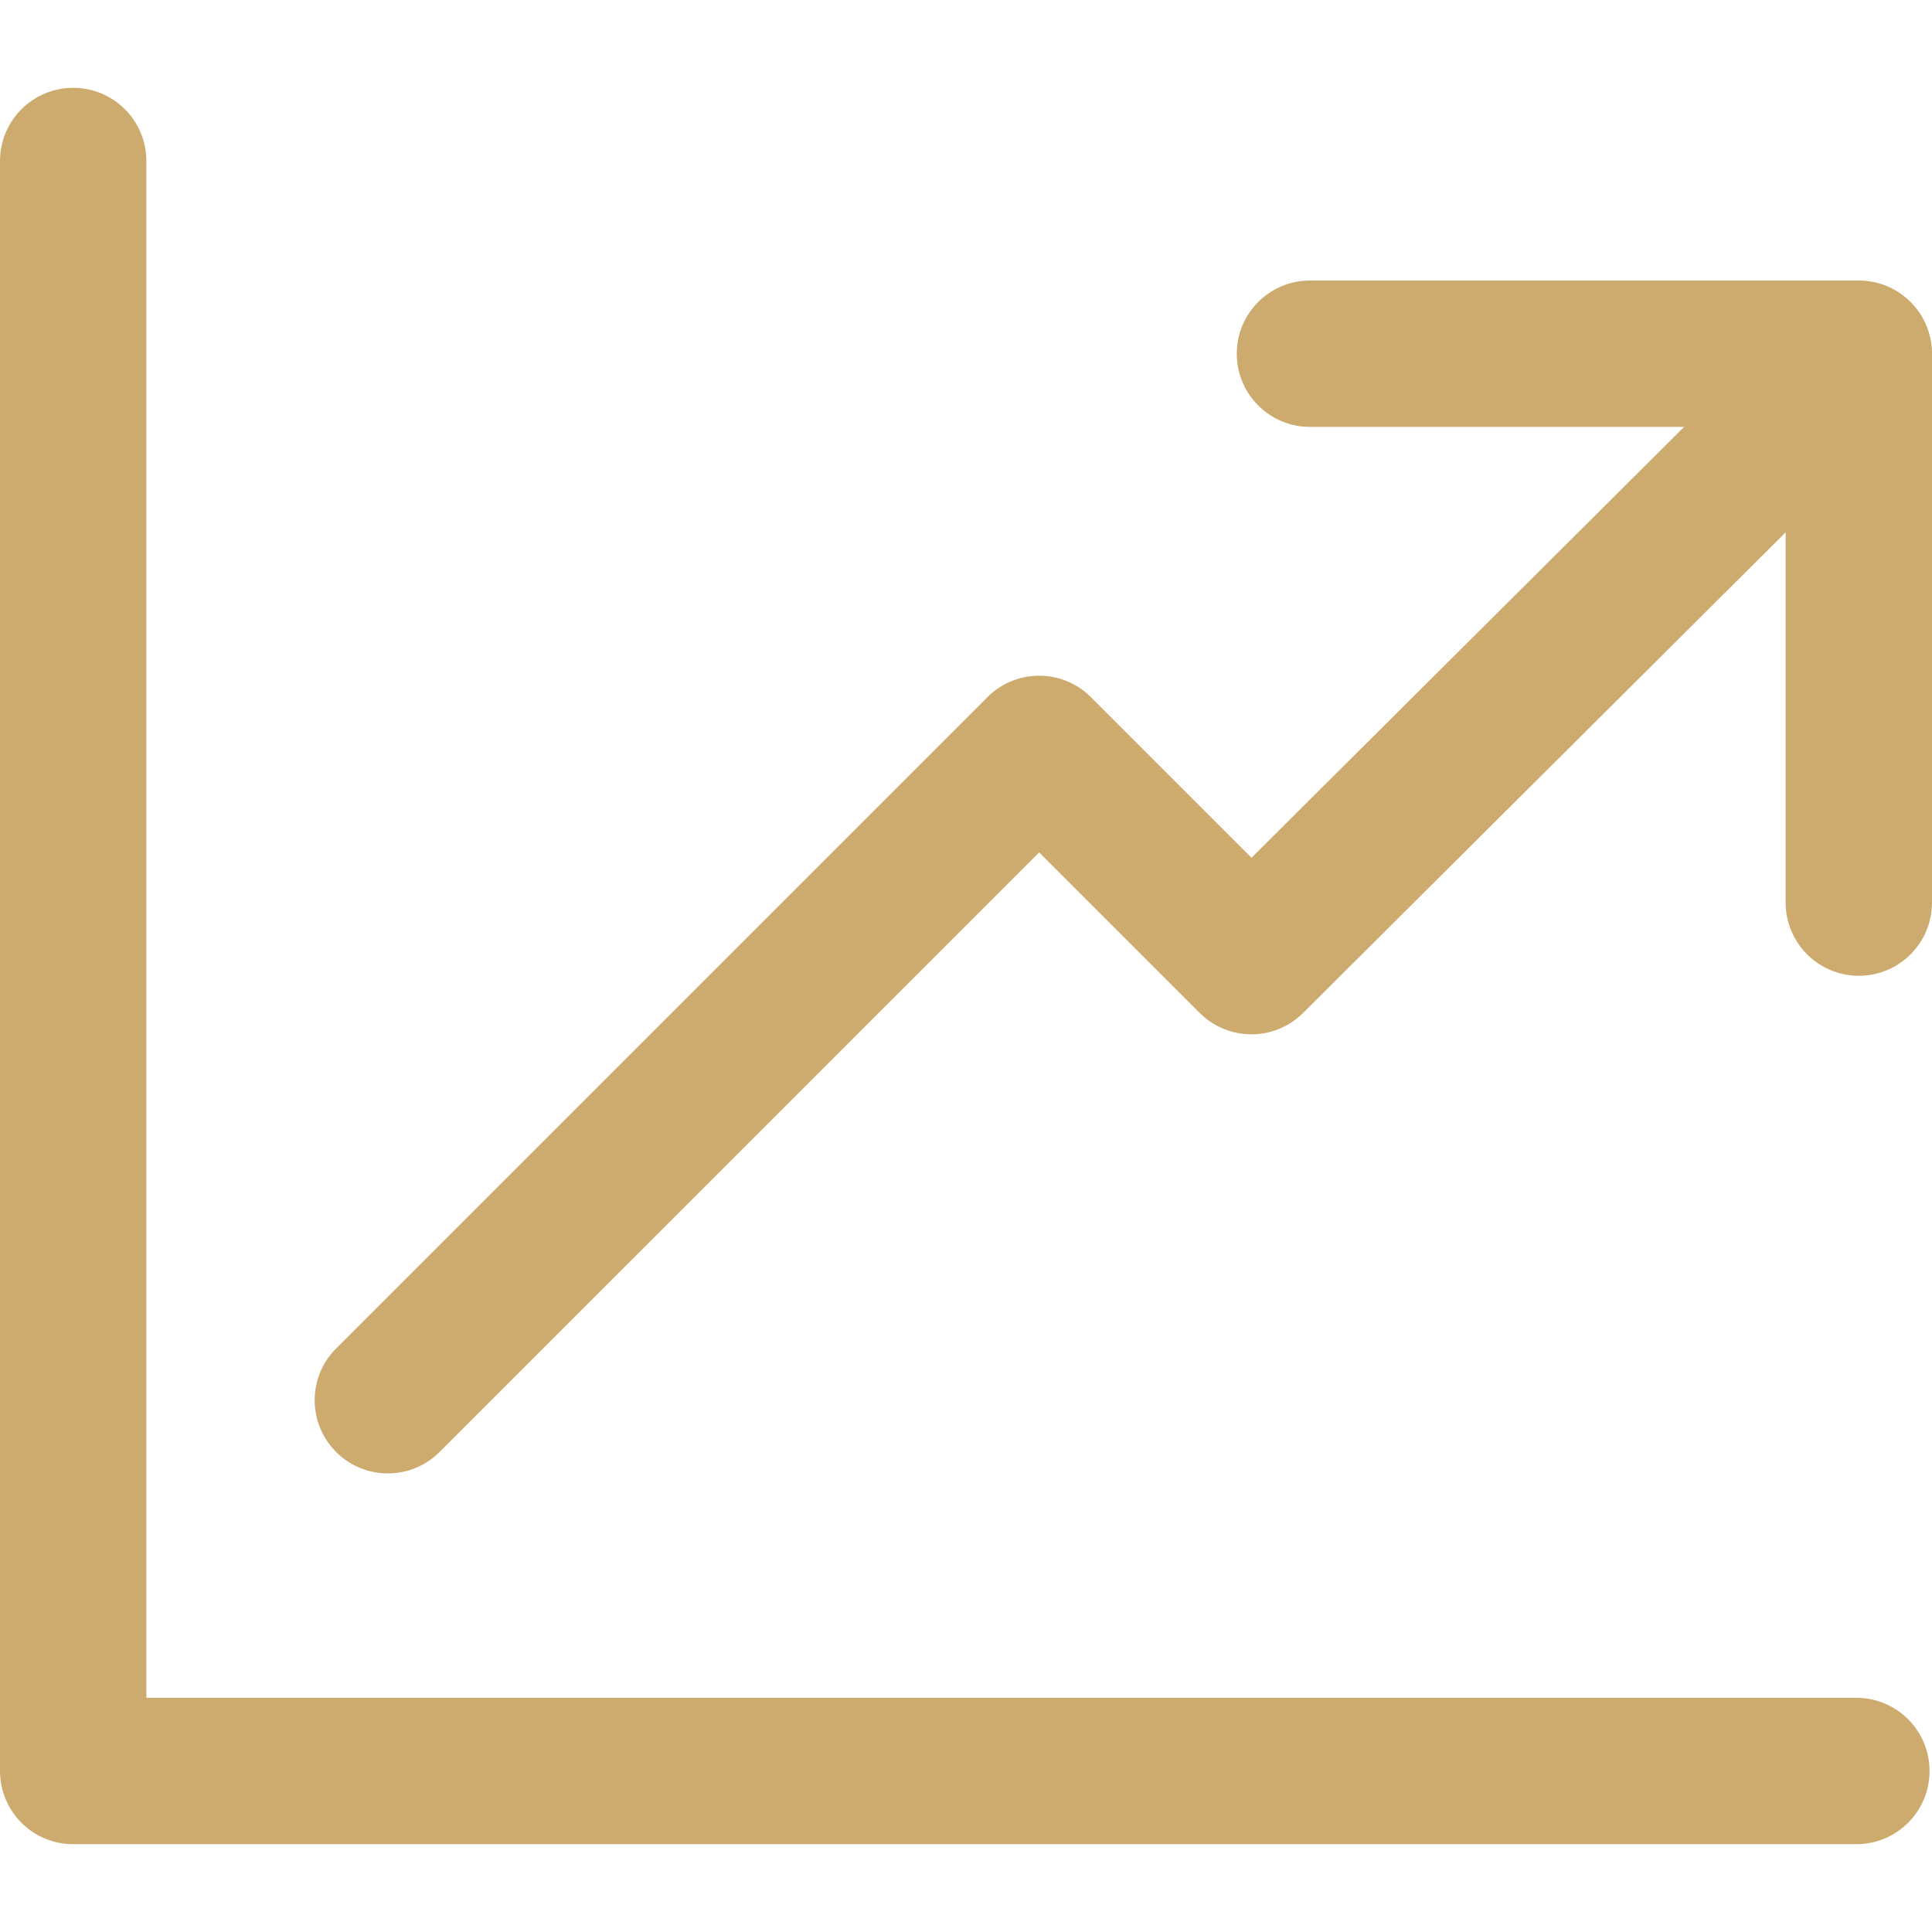 <?xml version="1.0" encoding="UTF-8"?> <svg xmlns="http://www.w3.org/2000/svg" xmlns:xlink="http://www.w3.org/1999/xlink" version="1.1" width="512" height="512" x="0" y="0" viewBox="0 0 512.001 512.001" style="enable-background:new 0 0 512 512" xml:space="preserve" class=""><g><path d="M506.35 80.699c-7.57-7.589-19.834-7.609-27.43-.052L331.662 227.31l-42.557-42.557c-7.577-7.57-19.846-7.577-27.423 0L89.076 357.36c-7.577 7.57-7.577 19.853 0 27.423a19.316 19.316 0 0 0 13.712 5.682c4.958 0 9.93-1.894 13.711-5.682l158.895-158.888 42.531 42.524c7.57 7.57 19.808 7.577 27.397.032l160.97-160.323c7.589-7.557 7.615-19.84.058-27.429z" fill="#cdab6e" opacity="1" data-original="#000000"></path><path d="M491.96 449.94H38.788V42.667c0-10.712-8.682-19.394-19.394-19.394S0 31.955 0 42.667v426.667c0 10.712 8.682 19.394 19.394 19.394H491.96c10.712 0 19.394-8.682 19.394-19.394 0-10.712-8.682-19.394-19.394-19.394zM492.606 74.344H347.152c-10.712 0-19.394 8.682-19.394 19.394s8.682 19.394 19.394 19.394h126.061v126.067c0 10.705 8.682 19.394 19.394 19.394S512 249.904 512 239.192V93.738c0-10.712-8.682-19.394-19.394-19.394z" fill="#cdab6e" opacity="1" data-original="#000000"></path></g></svg> 